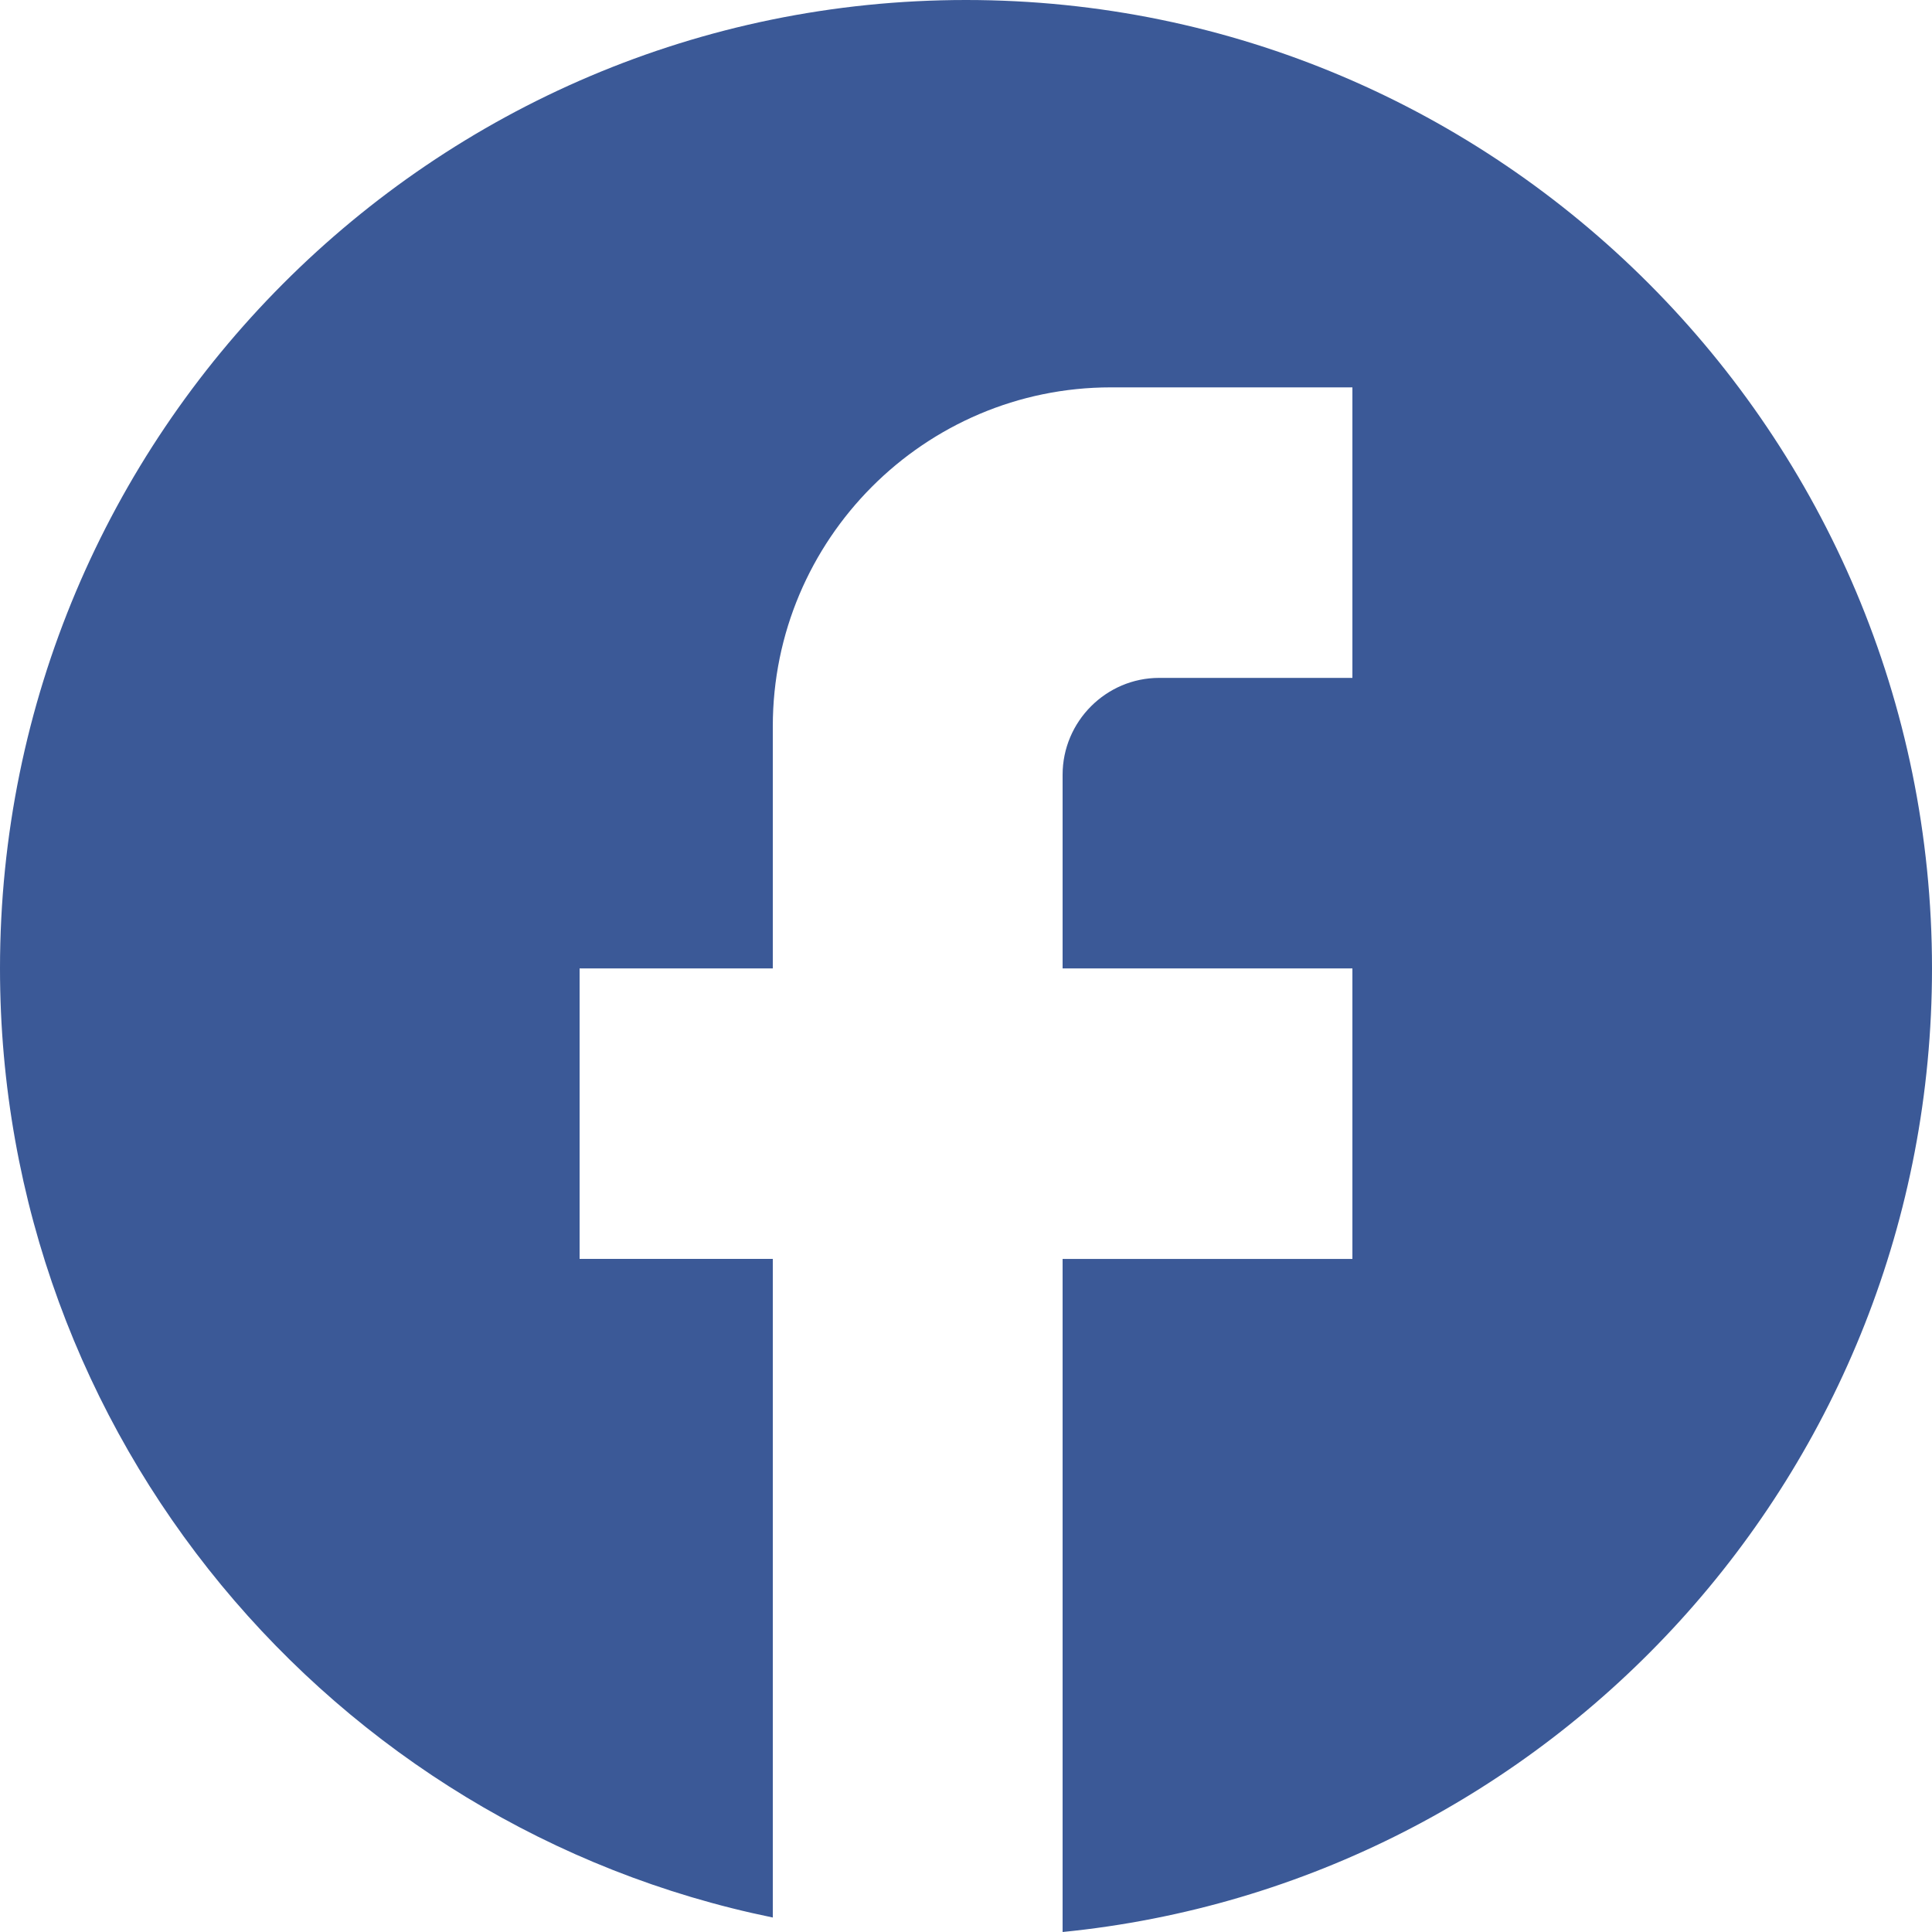 <svg width="32" height="32" viewBox="0 0 32 32" fill="none" xmlns="http://www.w3.org/2000/svg">
    <path d="M32 16.04C32 7.186 24.832 0 16 0S0 7.186 0 16.04c0 7.764 5.504 14.228 12.8 15.72V20.851H9.6V16.04h3.2v-4.01c0-3.096 2.512-5.614 5.6-5.614h4v4.812h-3.2c-.88 0-1.6.722-1.6 1.604v3.208h4.8v4.812h-4.8V32c8.08-.802 14.4-7.635 14.4-15.96z" fill="#3B5997"/>
</svg>

